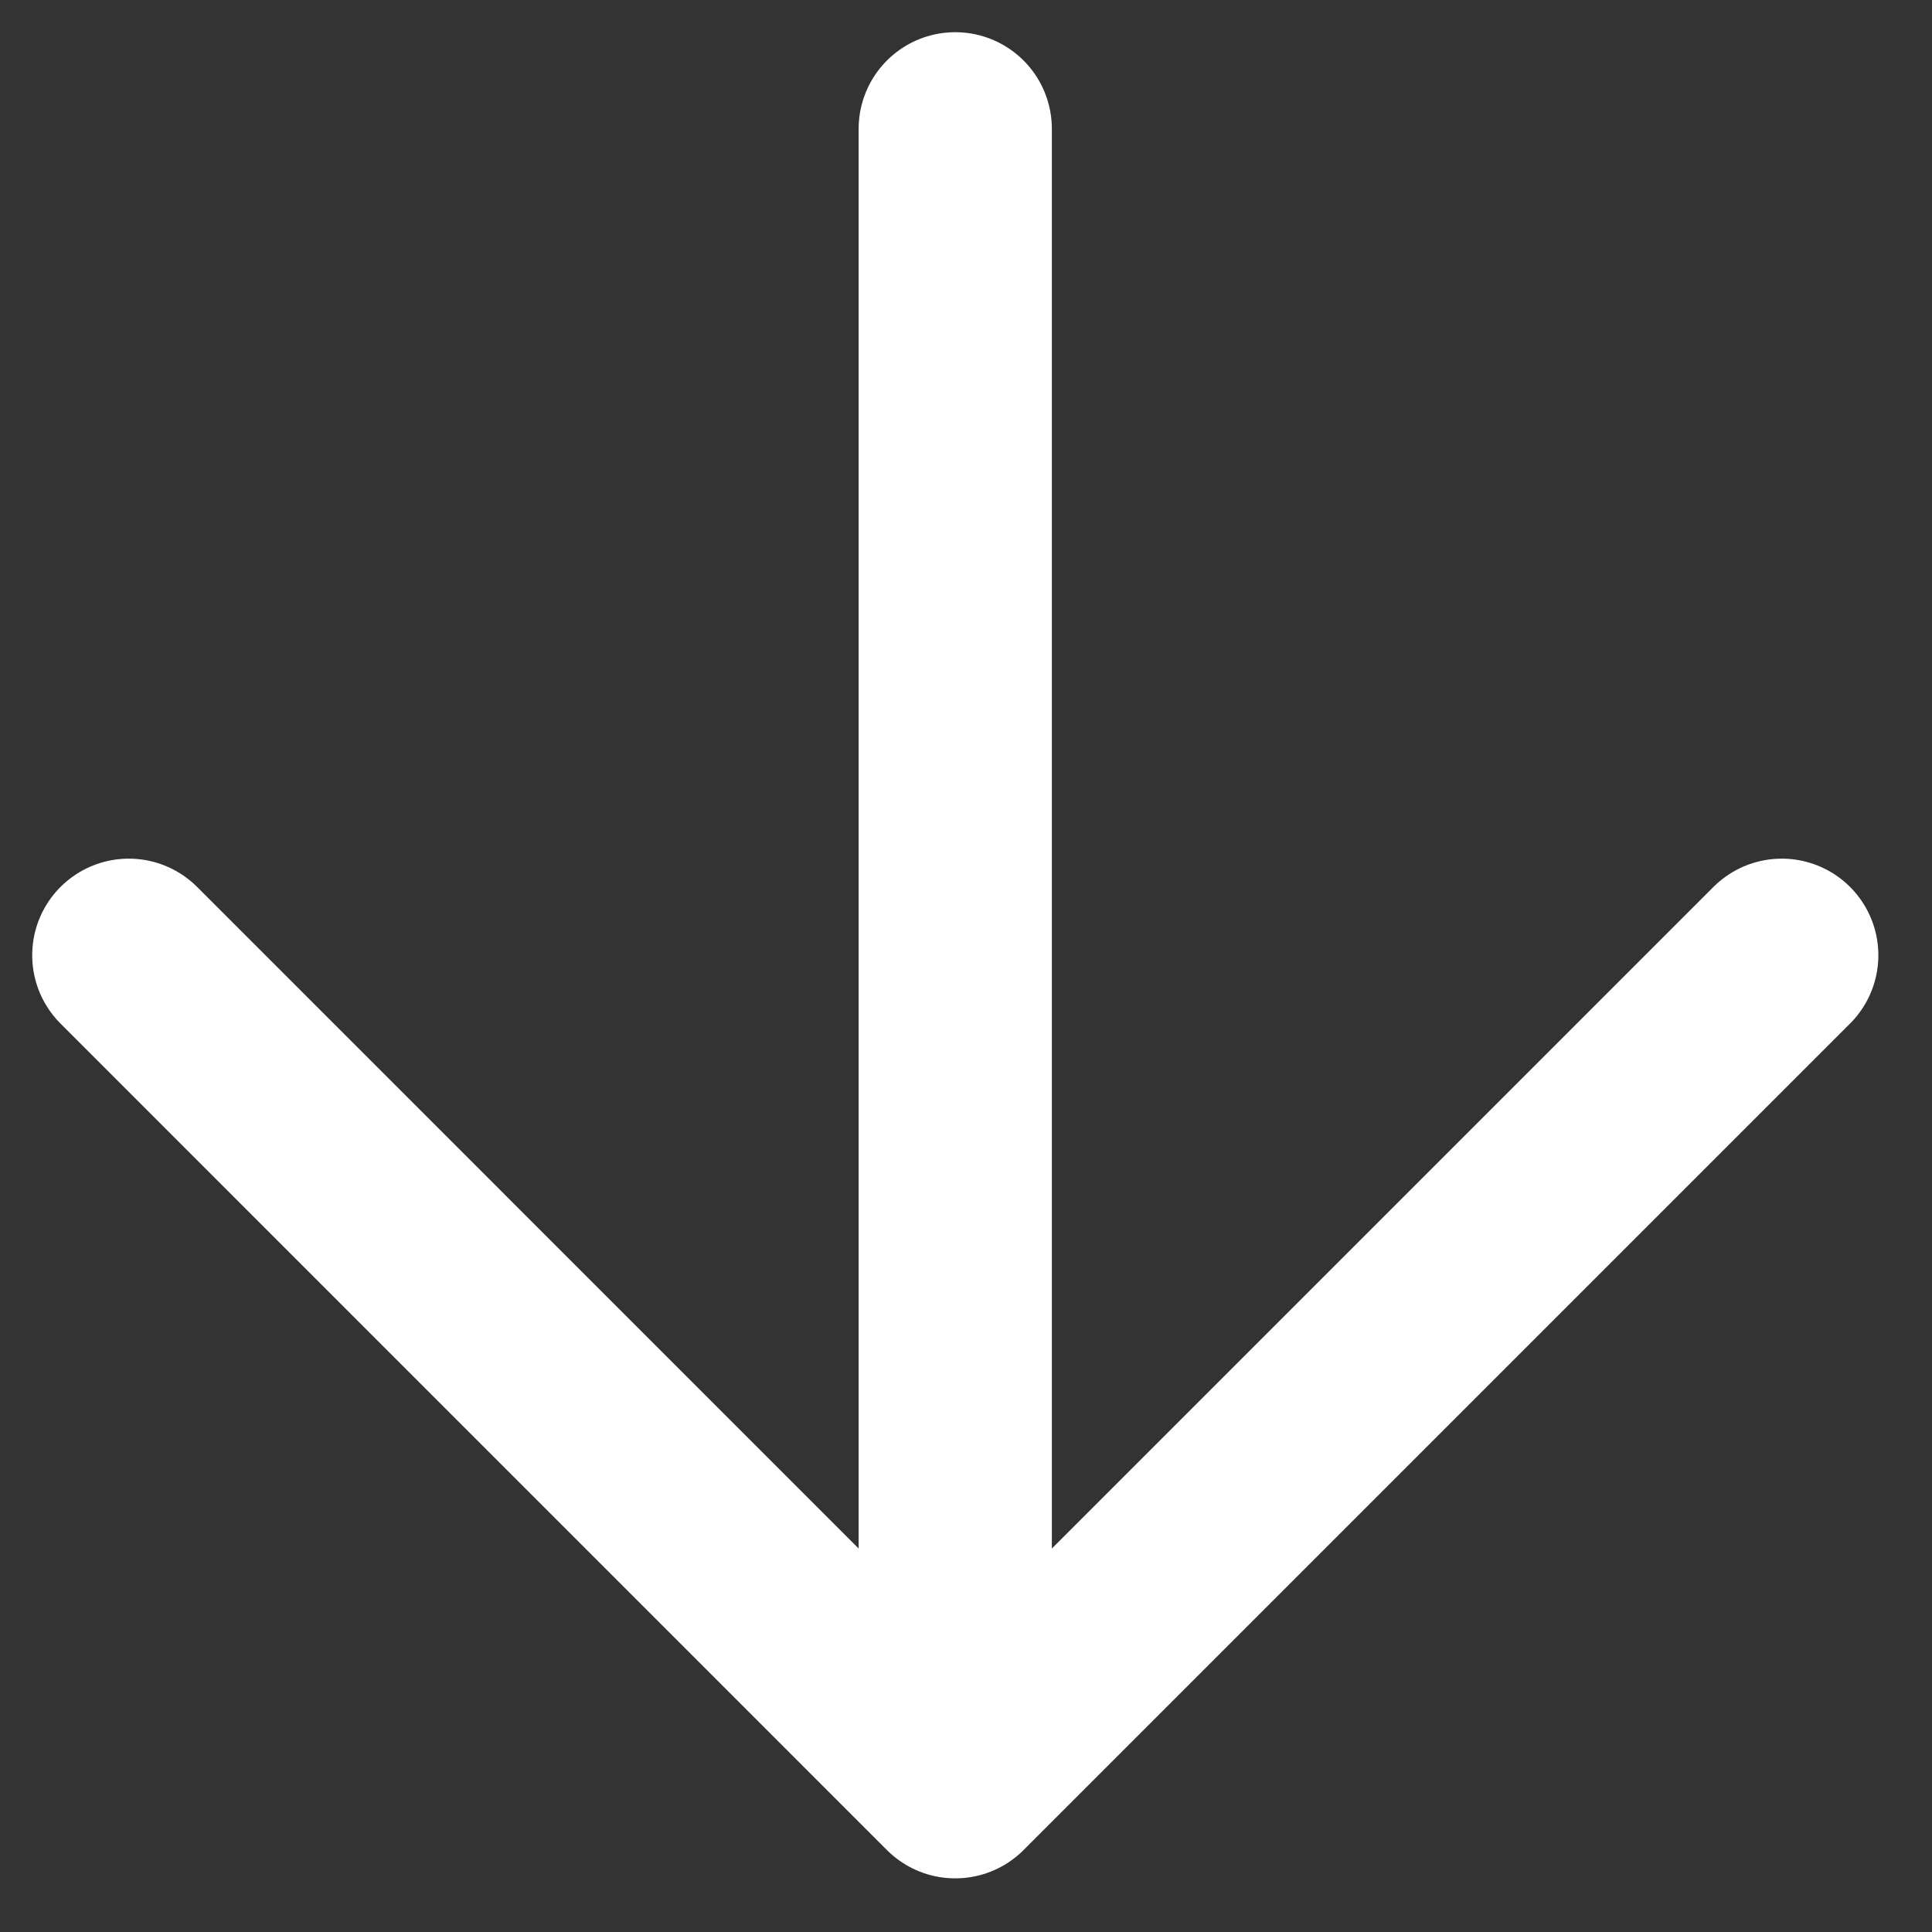 <?xml version="1.0" encoding="utf-8"?>
<svg xmlns="http://www.w3.org/2000/svg" fill="none" height="100%" overflow="visible" preserveAspectRatio="none" style="display: block;" viewBox="0 0 30 30" width="100%">
<rect x="0" y="0" width="30" height="30" fill="#333333" stroke="none"/>
<path d="M14.833 2V27.667M14.833 27.667L27.667 14.833M14.833 27.667L2 14.833" id="Vector" stroke="white" stroke-linecap="round" stroke-linejoin="round" stroke-width="3"/>
</svg>